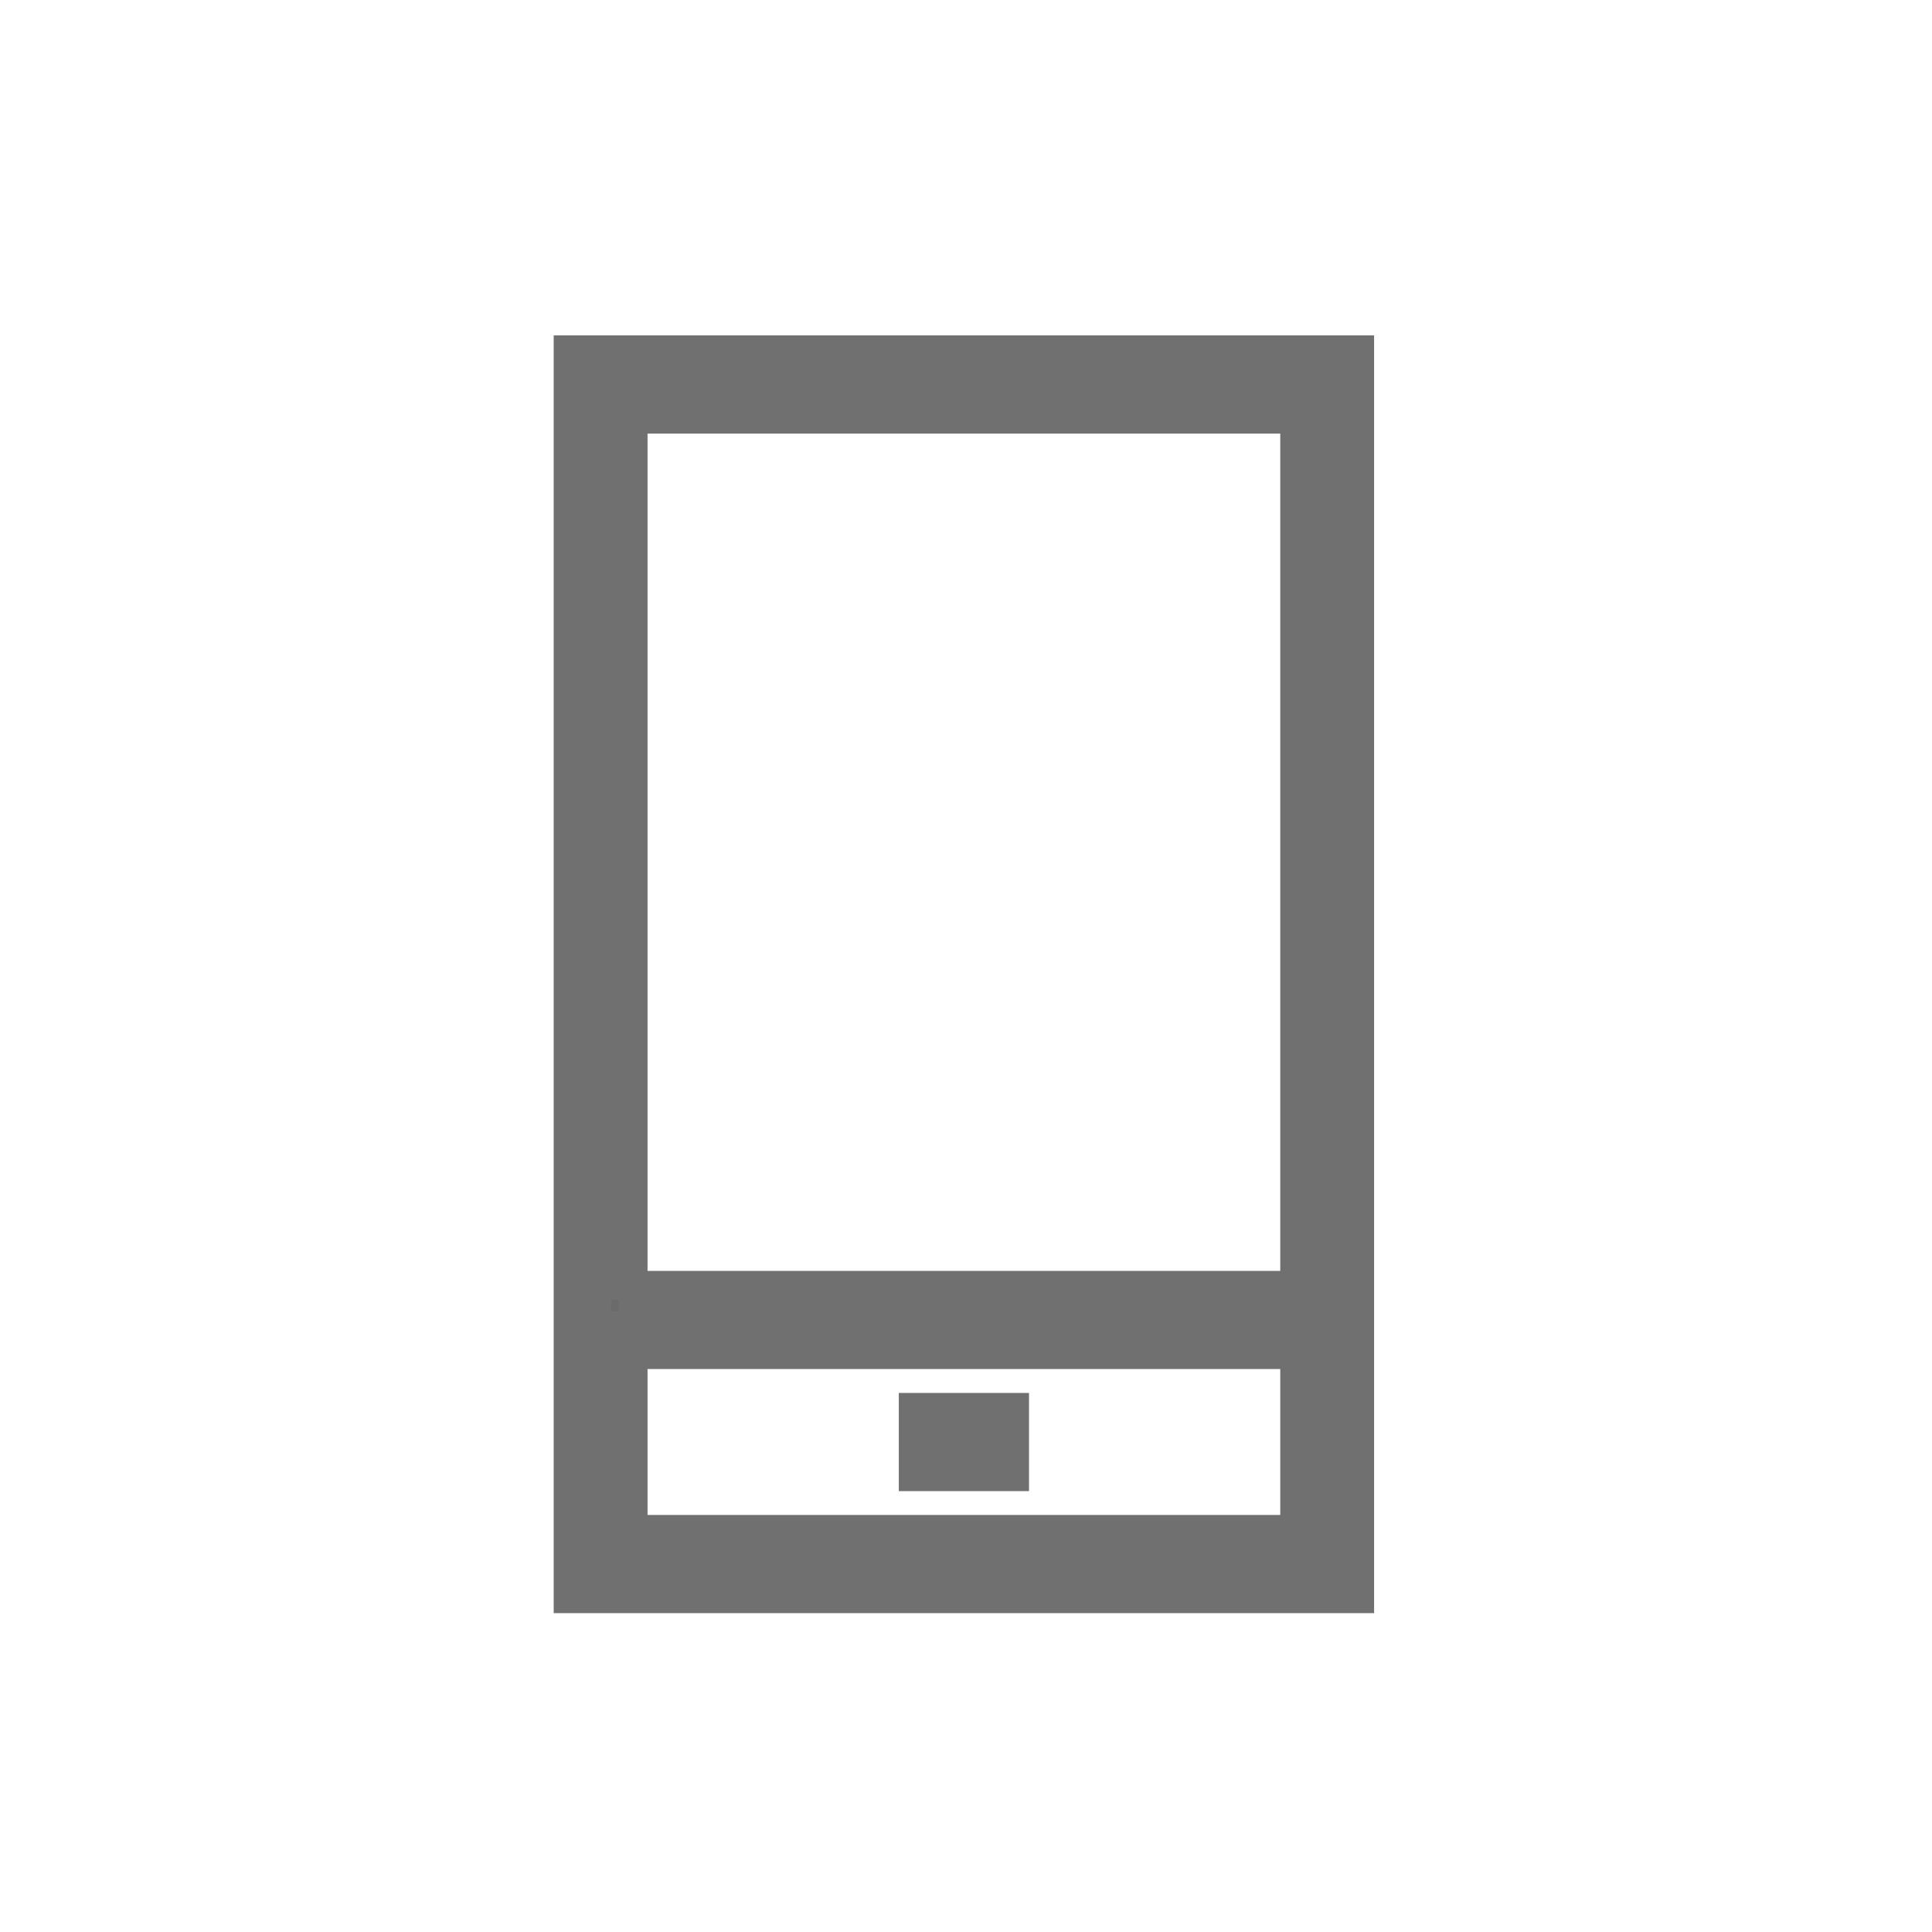 <?xml version="1.0" encoding="utf-8"?>
<!-- Generator: Adobe Illustrator 16.0.0, SVG Export Plug-In . SVG Version: 6.00 Build 0)  -->
<!DOCTYPE svg PUBLIC "-//W3C//DTD SVG 1.1//EN" "http://www.w3.org/Graphics/SVG/1.1/DTD/svg11.dtd">
<svg version="1.1" id="레이어_1" xmlns="http://www.w3.org/2000/svg" xmlns:xlink="http://www.w3.org/1999/xlink" x="0px"
	 y="0px" width="300px" height="300px" viewBox="0 0 300 300" enable-background="new 0 0 300 300" xml:space="preserve">
<g>
	<path fill="#6B6B6B" stroke="#707070" stroke-width="8.929" stroke-miterlimit="10" d="M90.44,56.546v145.265v6.313v37.898
		h118.465v-37.898v-6.313V56.546H90.44z M203.263,239.705H96.086v-31.582h107.177V239.705z M96.086,201.811V62.86h107.177v138.95
		H96.086z"/>
	
		<rect x="144.03" y="220.76" fill="#6B6B6B" stroke="#707070" stroke-width="8.929" stroke-miterlimit="10" width="11.288" height="6.316"/>
</g>
</svg>
